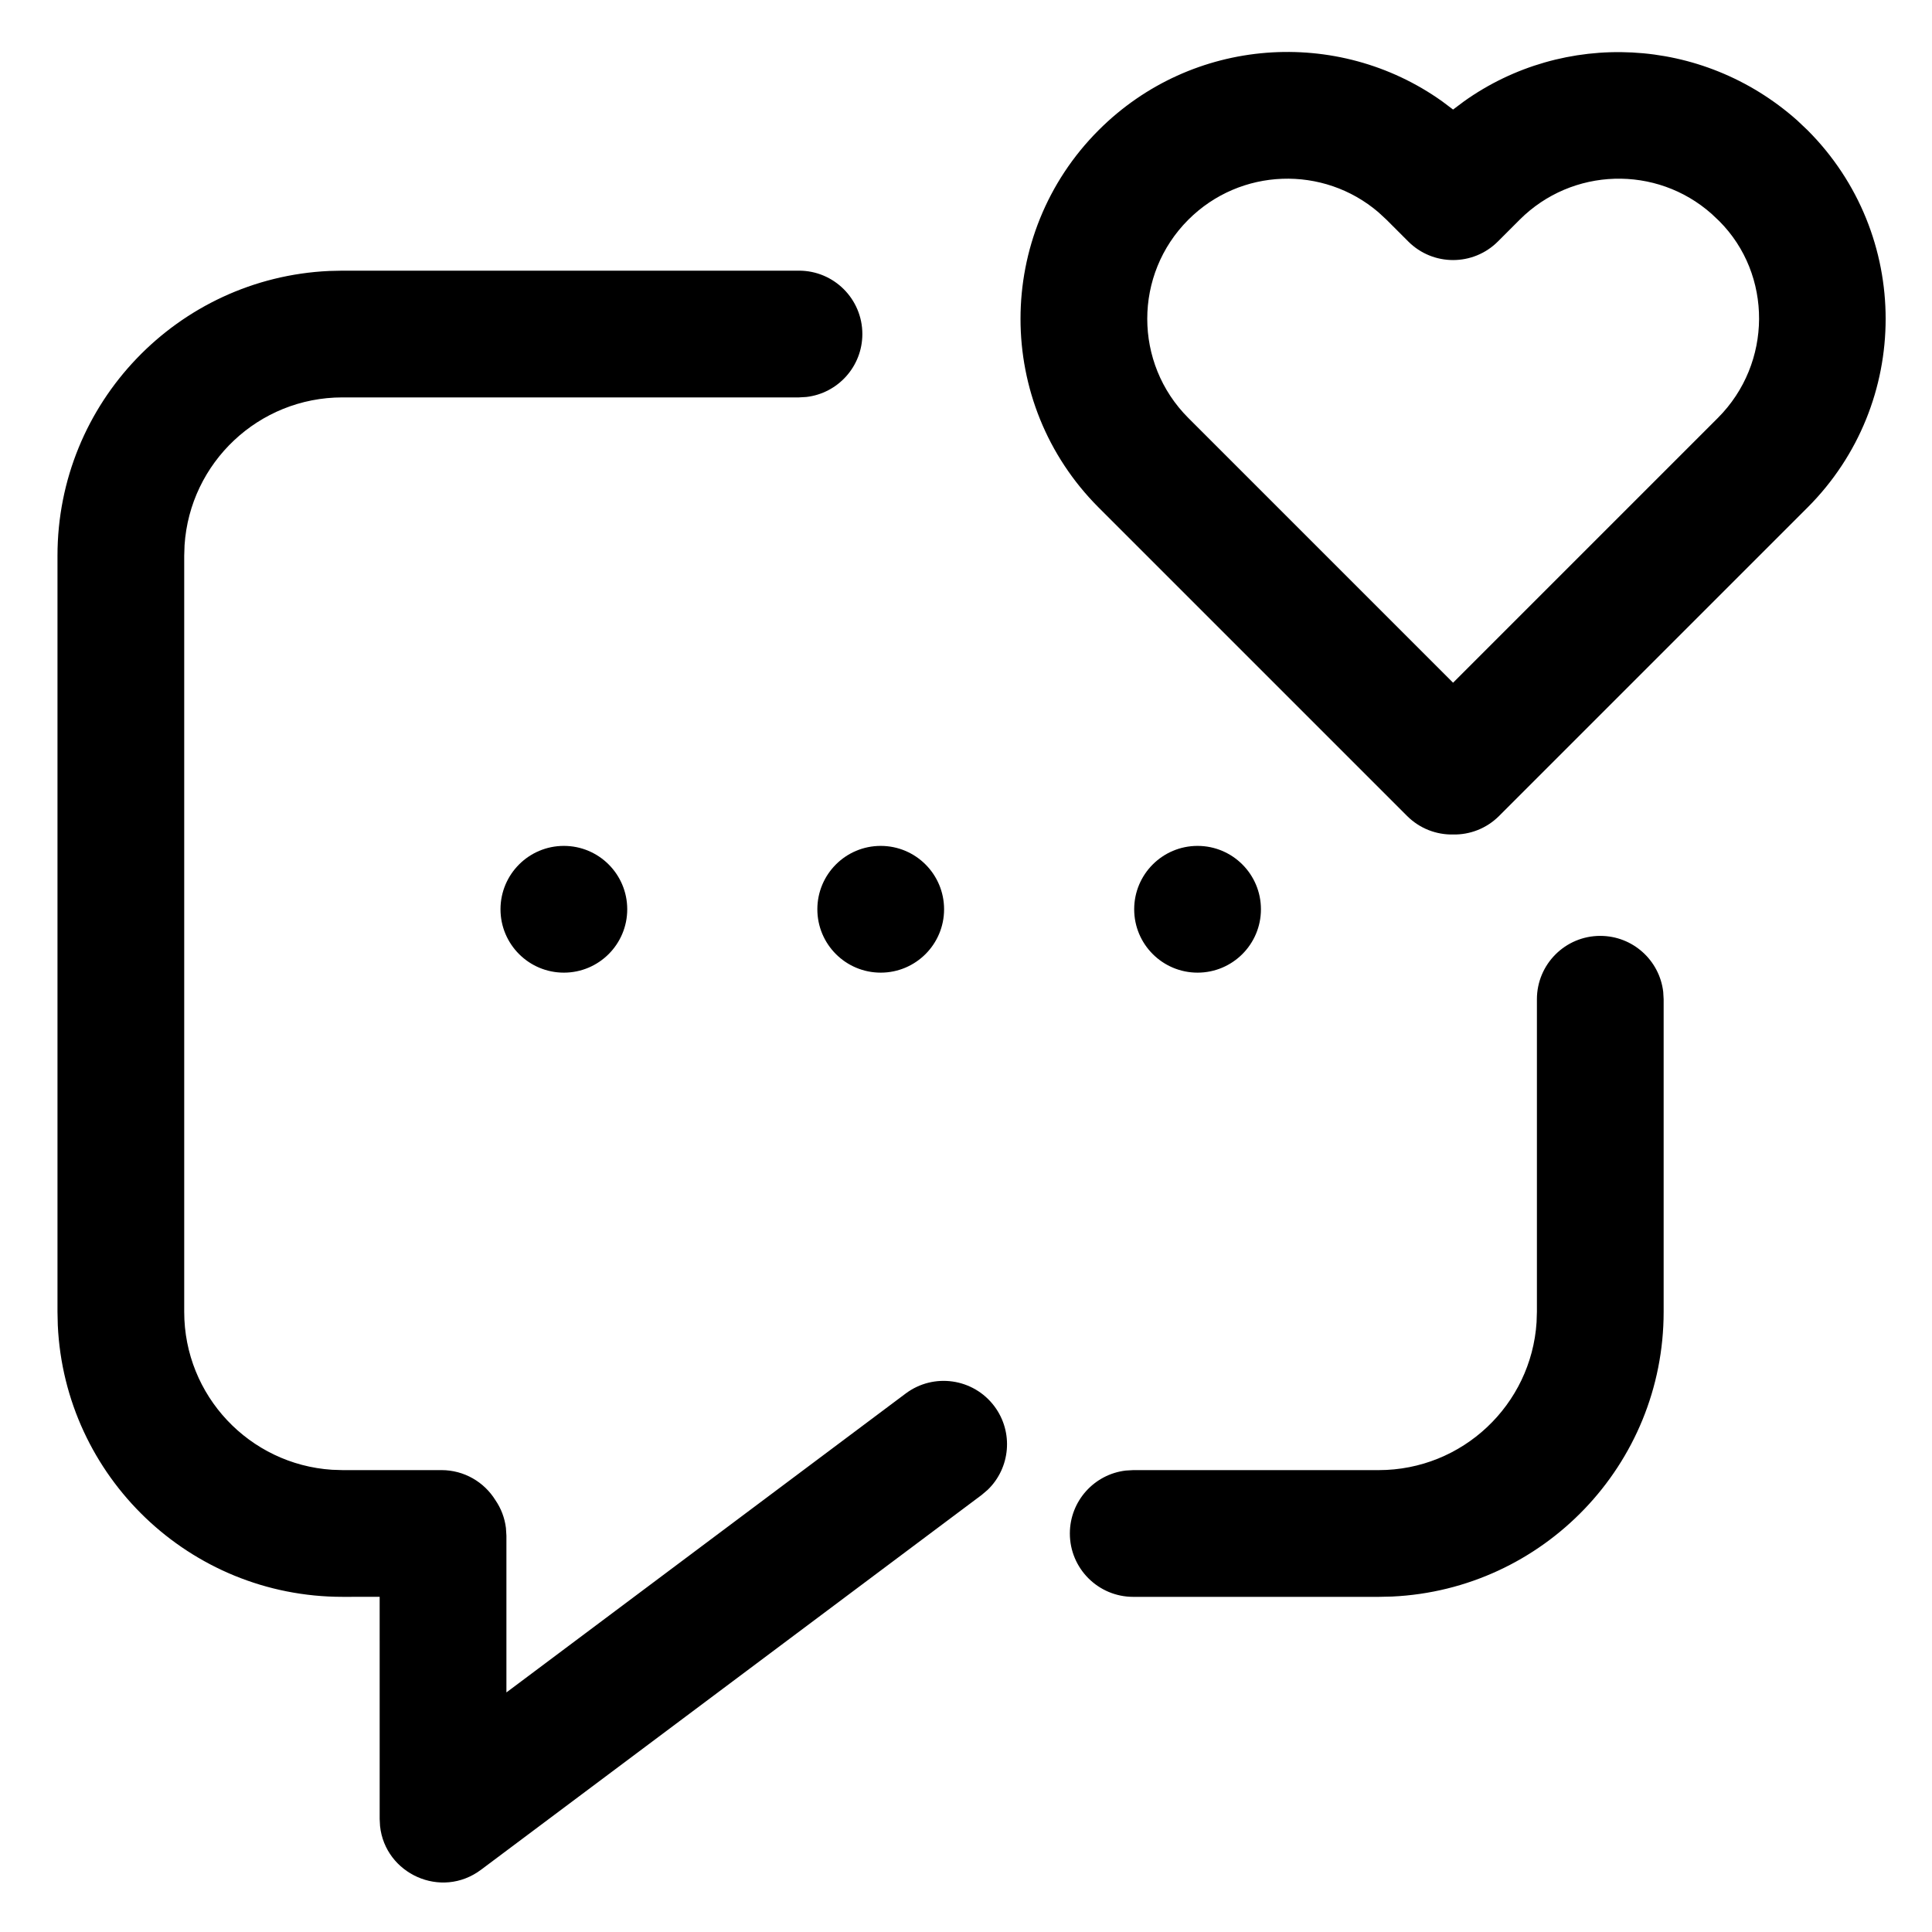 <?xml version="1.0" encoding="UTF-8"?>
<!-- Uploaded to: ICON Repo, www.svgrepo.com, Generator: ICON Repo Mixer Tools -->
<svg fill="#000000" width="800px" height="800px" version="1.1" viewBox="144 144 512 512" xmlns="http://www.w3.org/2000/svg">
 <path d="m355.74 215.73c9.273 0 16.793 7.516 16.793 16.793 0 8.609-6.484 15.711-14.836 16.68l-1.957 0.113h-120.98c-22.238 0-40.43 17.305-41.852 39.184l-0.09 2.754v200.4c0 22.238 17.305 40.434 39.184 41.852l2.758 0.09h26.238c6.039 0 11.336 3.188 14.293 7.969 1.477 2.148 2.453 4.656 2.785 7.363l0.129 2.066v41.52l105.81-79.215c7.426-5.559 17.949-4.043 23.508 3.379 5.129 6.856 4.234 16.352-1.773 22.141l-1.605 1.367-132.67 99.32c-10.57 7.914-25.434 1.074-26.762-11.594l-0.098-1.848-0.004-58.887-9.852 0.004c-40.52 0-73.59-31.91-75.445-71.969l-0.082-3.559v-200.4c0-40.52 31.91-73.586 71.973-75.441l3.555-0.082zm212.35 176.29c8.613 0 15.711 6.484 16.68 14.836l0.113 1.961v82.84c0 40.523-31.91 73.59-71.969 75.445l-3.559 0.082h-65.035c-9.277 0-16.797-7.519-16.797-16.793 0-8.613 6.484-15.711 14.836-16.68l1.961-0.113h65.035c22.238 0 40.434-17.305 41.852-39.184l0.09-2.758v-82.84c0-9.277 7.519-16.797 16.793-16.797zm-274.66-23.848c9.273 0 16.793 7.519 16.793 16.797 0 9.273-7.519 16.793-16.793 16.793-9.273 0-16.793-7.519-16.793-16.793 0-9.277 7.519-16.797 16.793-16.797zm83.969 0c9.273 0 16.793 7.519 16.793 16.797 0 9.273-7.519 16.793-16.793 16.793-9.277 0-16.793-7.519-16.793-16.793 0-9.277 7.516-16.797 16.793-16.797zm83.969 0c9.273 0 16.793 7.519 16.793 16.797 0 9.273-7.519 16.793-16.793 16.793-9.277 0-16.797-7.519-16.797-16.793 0-9.277 7.519-16.797 16.797-16.797zm64.801-197.33 2.914 2.191 2.891-2.172c26.41-18.824 63.012-17.391 88.273 5.016l2.754 2.606c27.621 27.621 27.621 72.402 0 100.03l-81.723 81.723c-3.363 3.359-7.793 5-12.195 4.914-4.402 0.086-8.832-1.555-12.191-4.914l-81.727-81.723c-27.621-27.625-27.621-72.406 0-100.03 24.785-24.781 63.379-27.328 91.004-7.641zm20.555 31.391-5.766 5.766c-6.559 6.559-17.191 6.559-23.75 0l-5.766-5.766-2.133-1.973c-14.59-12.5-36.578-11.84-50.395 1.973-14.504 14.504-14.504 38.02 0 52.527l70.168 70.168 70.168-70.168c14.504-14.508 14.504-38.023 0.363-52.176l-2.023-1.914c-14.633-12.977-36.957-12.344-50.867 1.562z"/>
</svg>